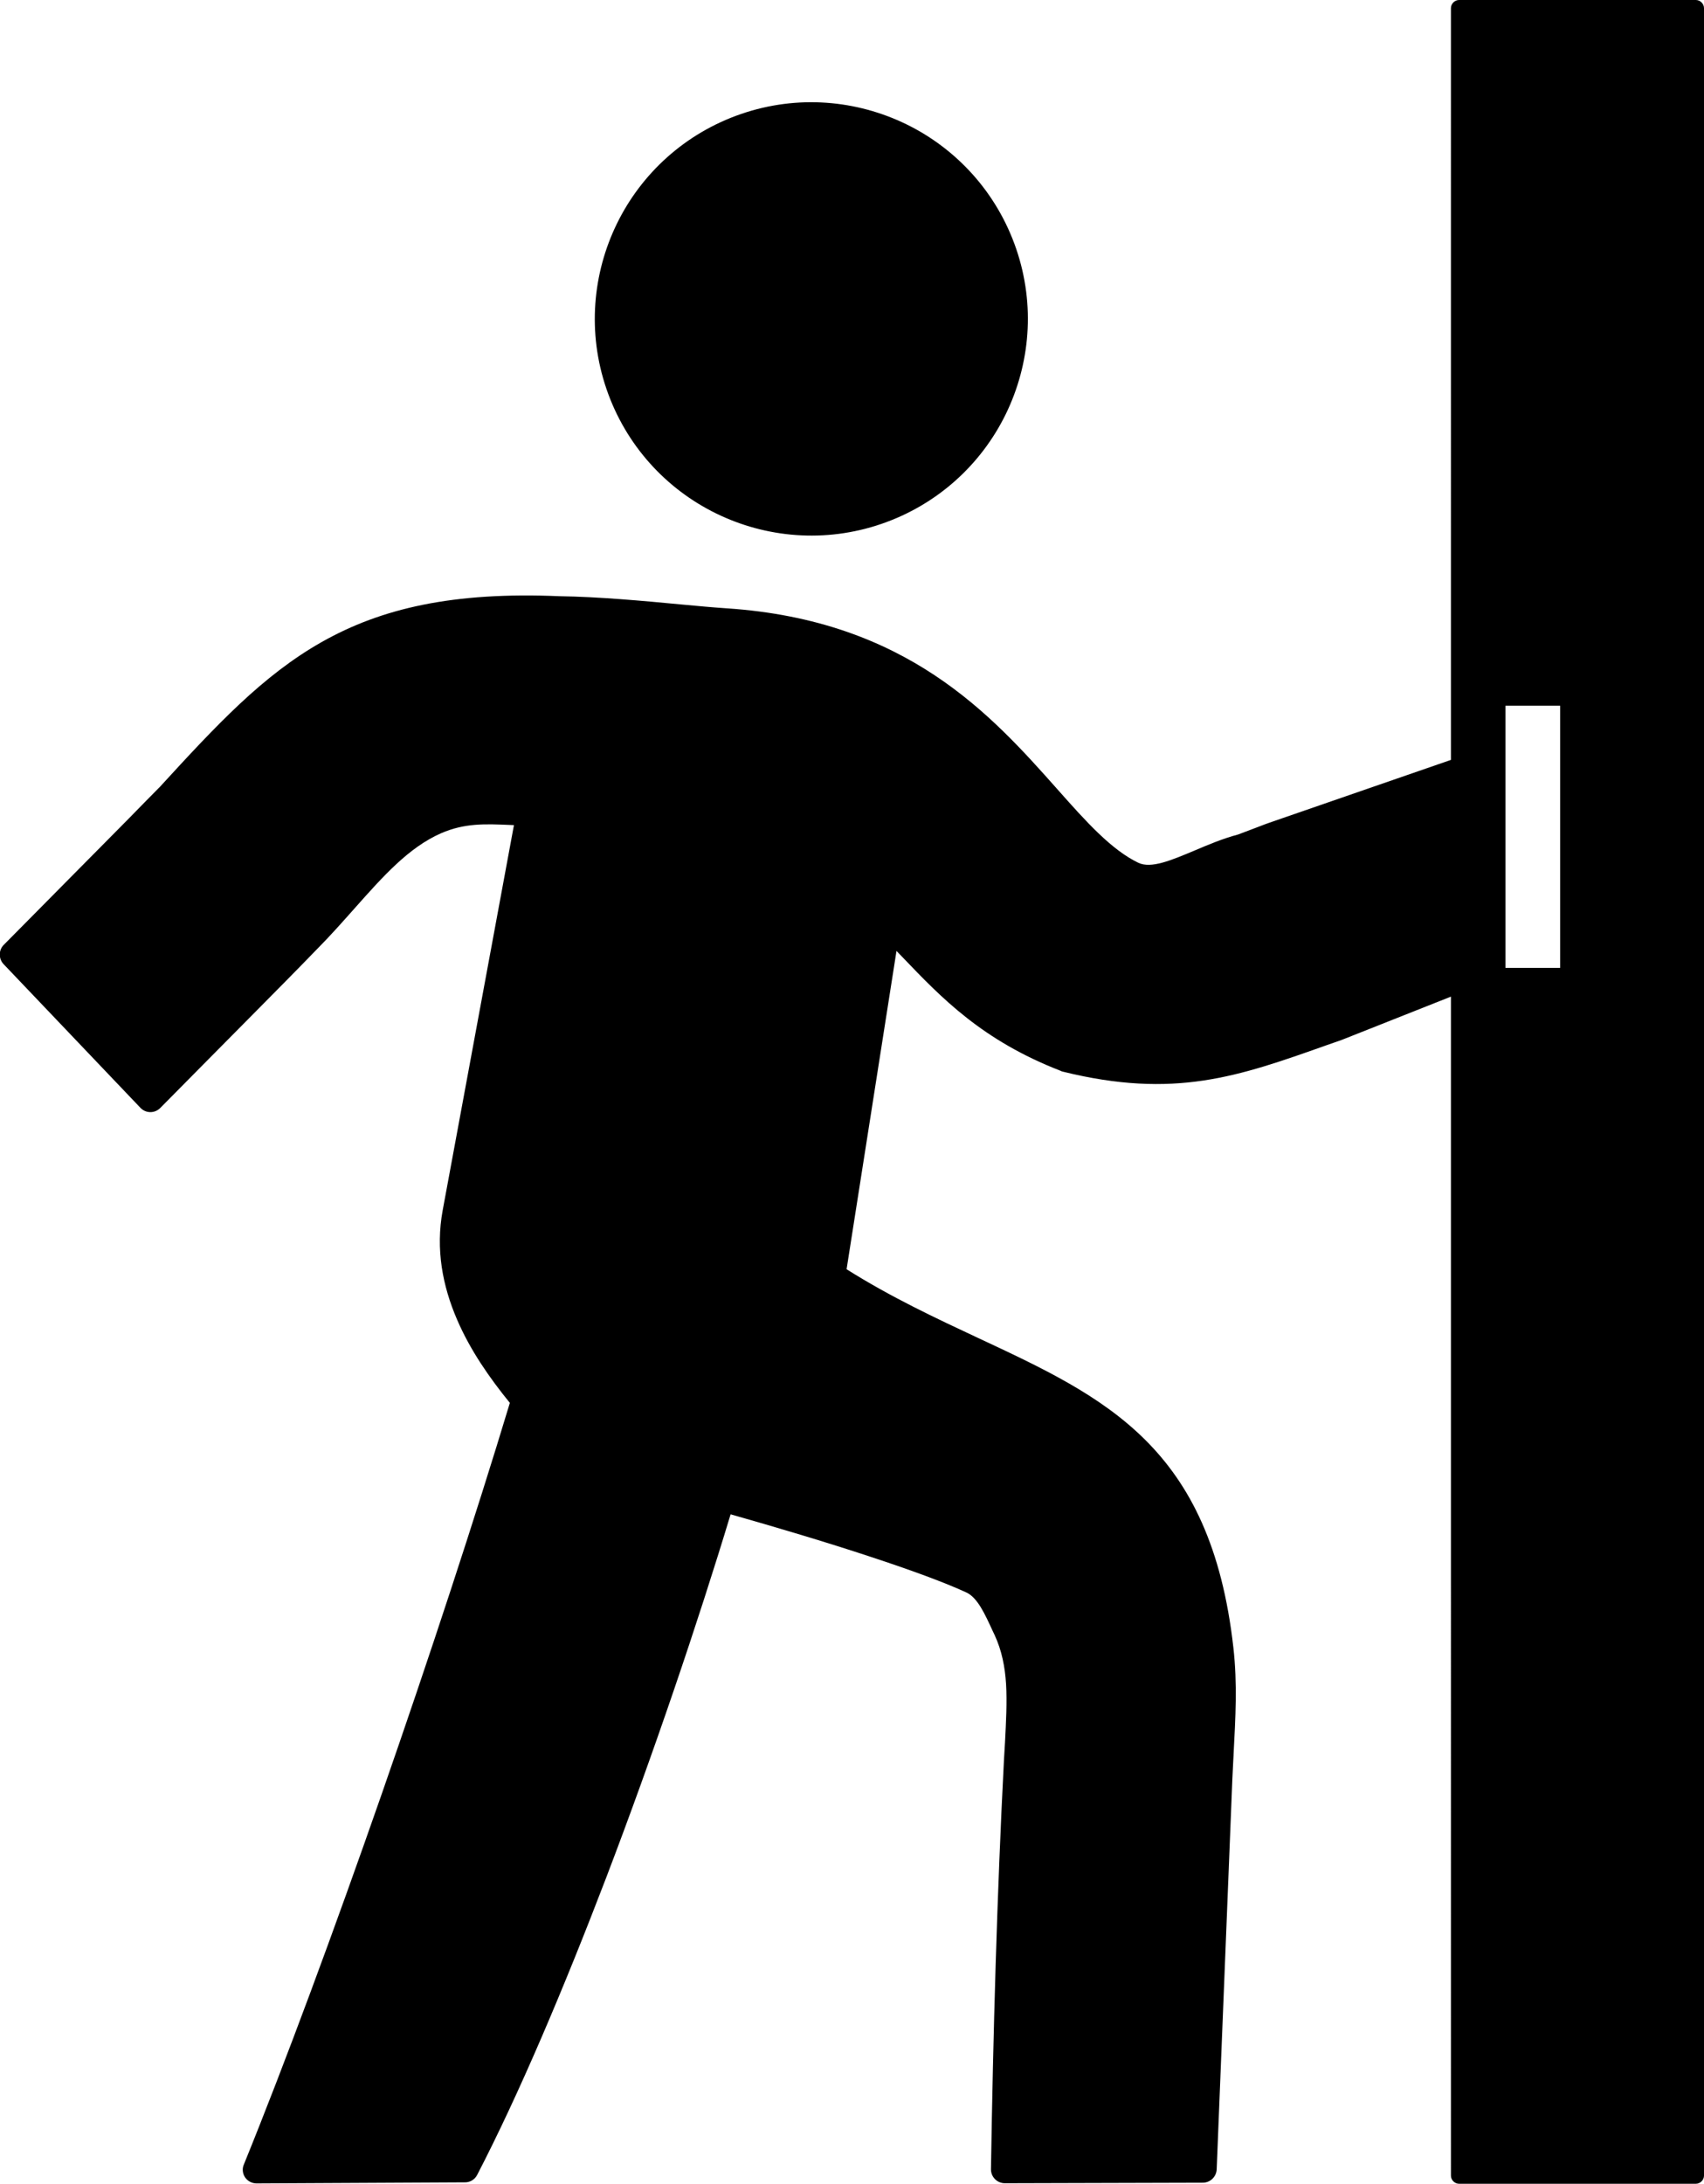 <?xml version="1.0" encoding="utf-8"?>
<svg xmlns="http://www.w3.org/2000/svg" xmlns:xlink="http://www.w3.org/1999/xlink" version="1.1" id="Layer_1" x="0px" y="0px" viewBox="0 0 95.95 122.88" style="enable-background:new 0 0 95.95 122.88" xml:space="preserve">
  <style type="text/css">.st0{fill-rule:evenodd;clip-rule:evenodd;}</style>
  <g>
    <path class="st0" d="M82.16,0h13.33c0.25,0,0.46,0.21,0.46,0.46v121.96c0,0.25-0.21,0.46-0.46,0.46H82.16 c-0.25,0-0.46-0.21-0.46-0.46V56.08l-6.16,2.44l0,0l-0.86,0.3c-4.96,1.76-8.55,3.03-14.84,1.48c-0.05-0.01-0.09-0.03-0.13-0.05 c-4.4-1.71-6.68-4.08-8.9-6.4l-0.33-0.34l-2.81,17.91c2.51,1.58,5.02,2.75,7.39,3.86c7.2,3.36,13.12,6.12,14.39,17.43 c0.23,2.03,0.12,3.94,0.01,6.02l0,0.03c-0.02,0.3-0.03,0.63-0.07,1.4l-0.88,21.91c-0.02,0.43-0.38,0.76-0.8,0.75l-11.13,0.03 c-0.43,0-0.78-0.35-0.78-0.78c0.12-7.55,0.34-15.46,0.73-23l0.06-1.02c0.06-1.18,0.12-2.27,0.06-3.29 c-0.06-0.97-0.24-1.88-0.64-2.75l-0.11-0.23c-0.45-0.98-0.86-1.88-1.48-2.17c-1.23-0.57-3.18-1.28-5.4-2.01 c-2.54-0.84-5.38-1.68-7.88-2.39c-1.84,6.08-4.33,13.44-7,20.43c-2.39,6.24-4.92,12.21-7.27,16.74c-0.14,0.28-0.44,0.44-0.73,0.42 l-11.69,0.06c-0.43,0-0.78-0.34-0.78-0.77c0-0.1,0.02-0.2,0.06-0.29l0,0c2.34-5.75,5.1-13.22,7.75-20.81 c2.71-7.77,5.31-15.69,7.23-22.05c-1.14-1.4-2.23-2.96-2.97-4.68c-0.82-1.9-1.22-3.96-0.81-6.17l4.01-21.66l-0.23-0.01 c-1.39-0.06-2.55-0.11-3.88,0.47c-1.82,0.8-3.26,2.42-4.86,4.22c-0.65,0.73-1.32,1.49-2.09,2.27l-0.05,0.05 c-0.57,0.59-1.17,1.2-1.73,1.77l-7.08,7.15c-0.3,0.3-0.79,0.31-1.1,0l-7.72-8.1c-0.29-0.31-0.28-0.8,0.02-1.09l7.07-7.14 c0.61-0.62,1.13-1.16,1.64-1.67l0.08-0.08c3.19-3.48,5.78-6.26,9.1-8.14c3.36-1.9,7.4-2.84,13.42-2.58l0.01,0 c2.15,0.03,4.69,0.26,6.78,0.46c0.97,0.09,1.84,0.17,2.59,0.22c10.16,0.67,14.92,6.01,18.62,10.17c1.63,1.84,3.05,3.42,4.57,4.15 c0.72,0.34,1.85-0.14,3.14-0.68c0.78-0.33,1.6-0.68,2.47-0.91c0.56-0.21,0.87-0.33,1.11-0.42c0.31-0.12,0.52-0.2,0.64-0.24 l10.24-3.54V0.46C81.7,0.21,81.91,0,82.16,0L82.16,0z M41.74,6.41c3.18-1.09,6.51-0.78,9.31,0.59c2.8,1.37,5.08,3.82,6.17,7 c1.09,3.18,0.78,6.51-0.59,9.31c-1.37,2.8-3.82,5.08-7,6.17c-3.18,1.09-6.51,0.78-9.31-0.59c-2.8-1.37-5.08-3.82-6.17-7 c-1.09-3.18-0.78-6.51,0.59-9.31C36.11,9.78,38.56,7.5,41.74,6.41L41.74,6.41z M84.77,39.71h3.08v14.75h-3.08V39.71L84.77,39.71z"></path>
  </g>
</svg>
